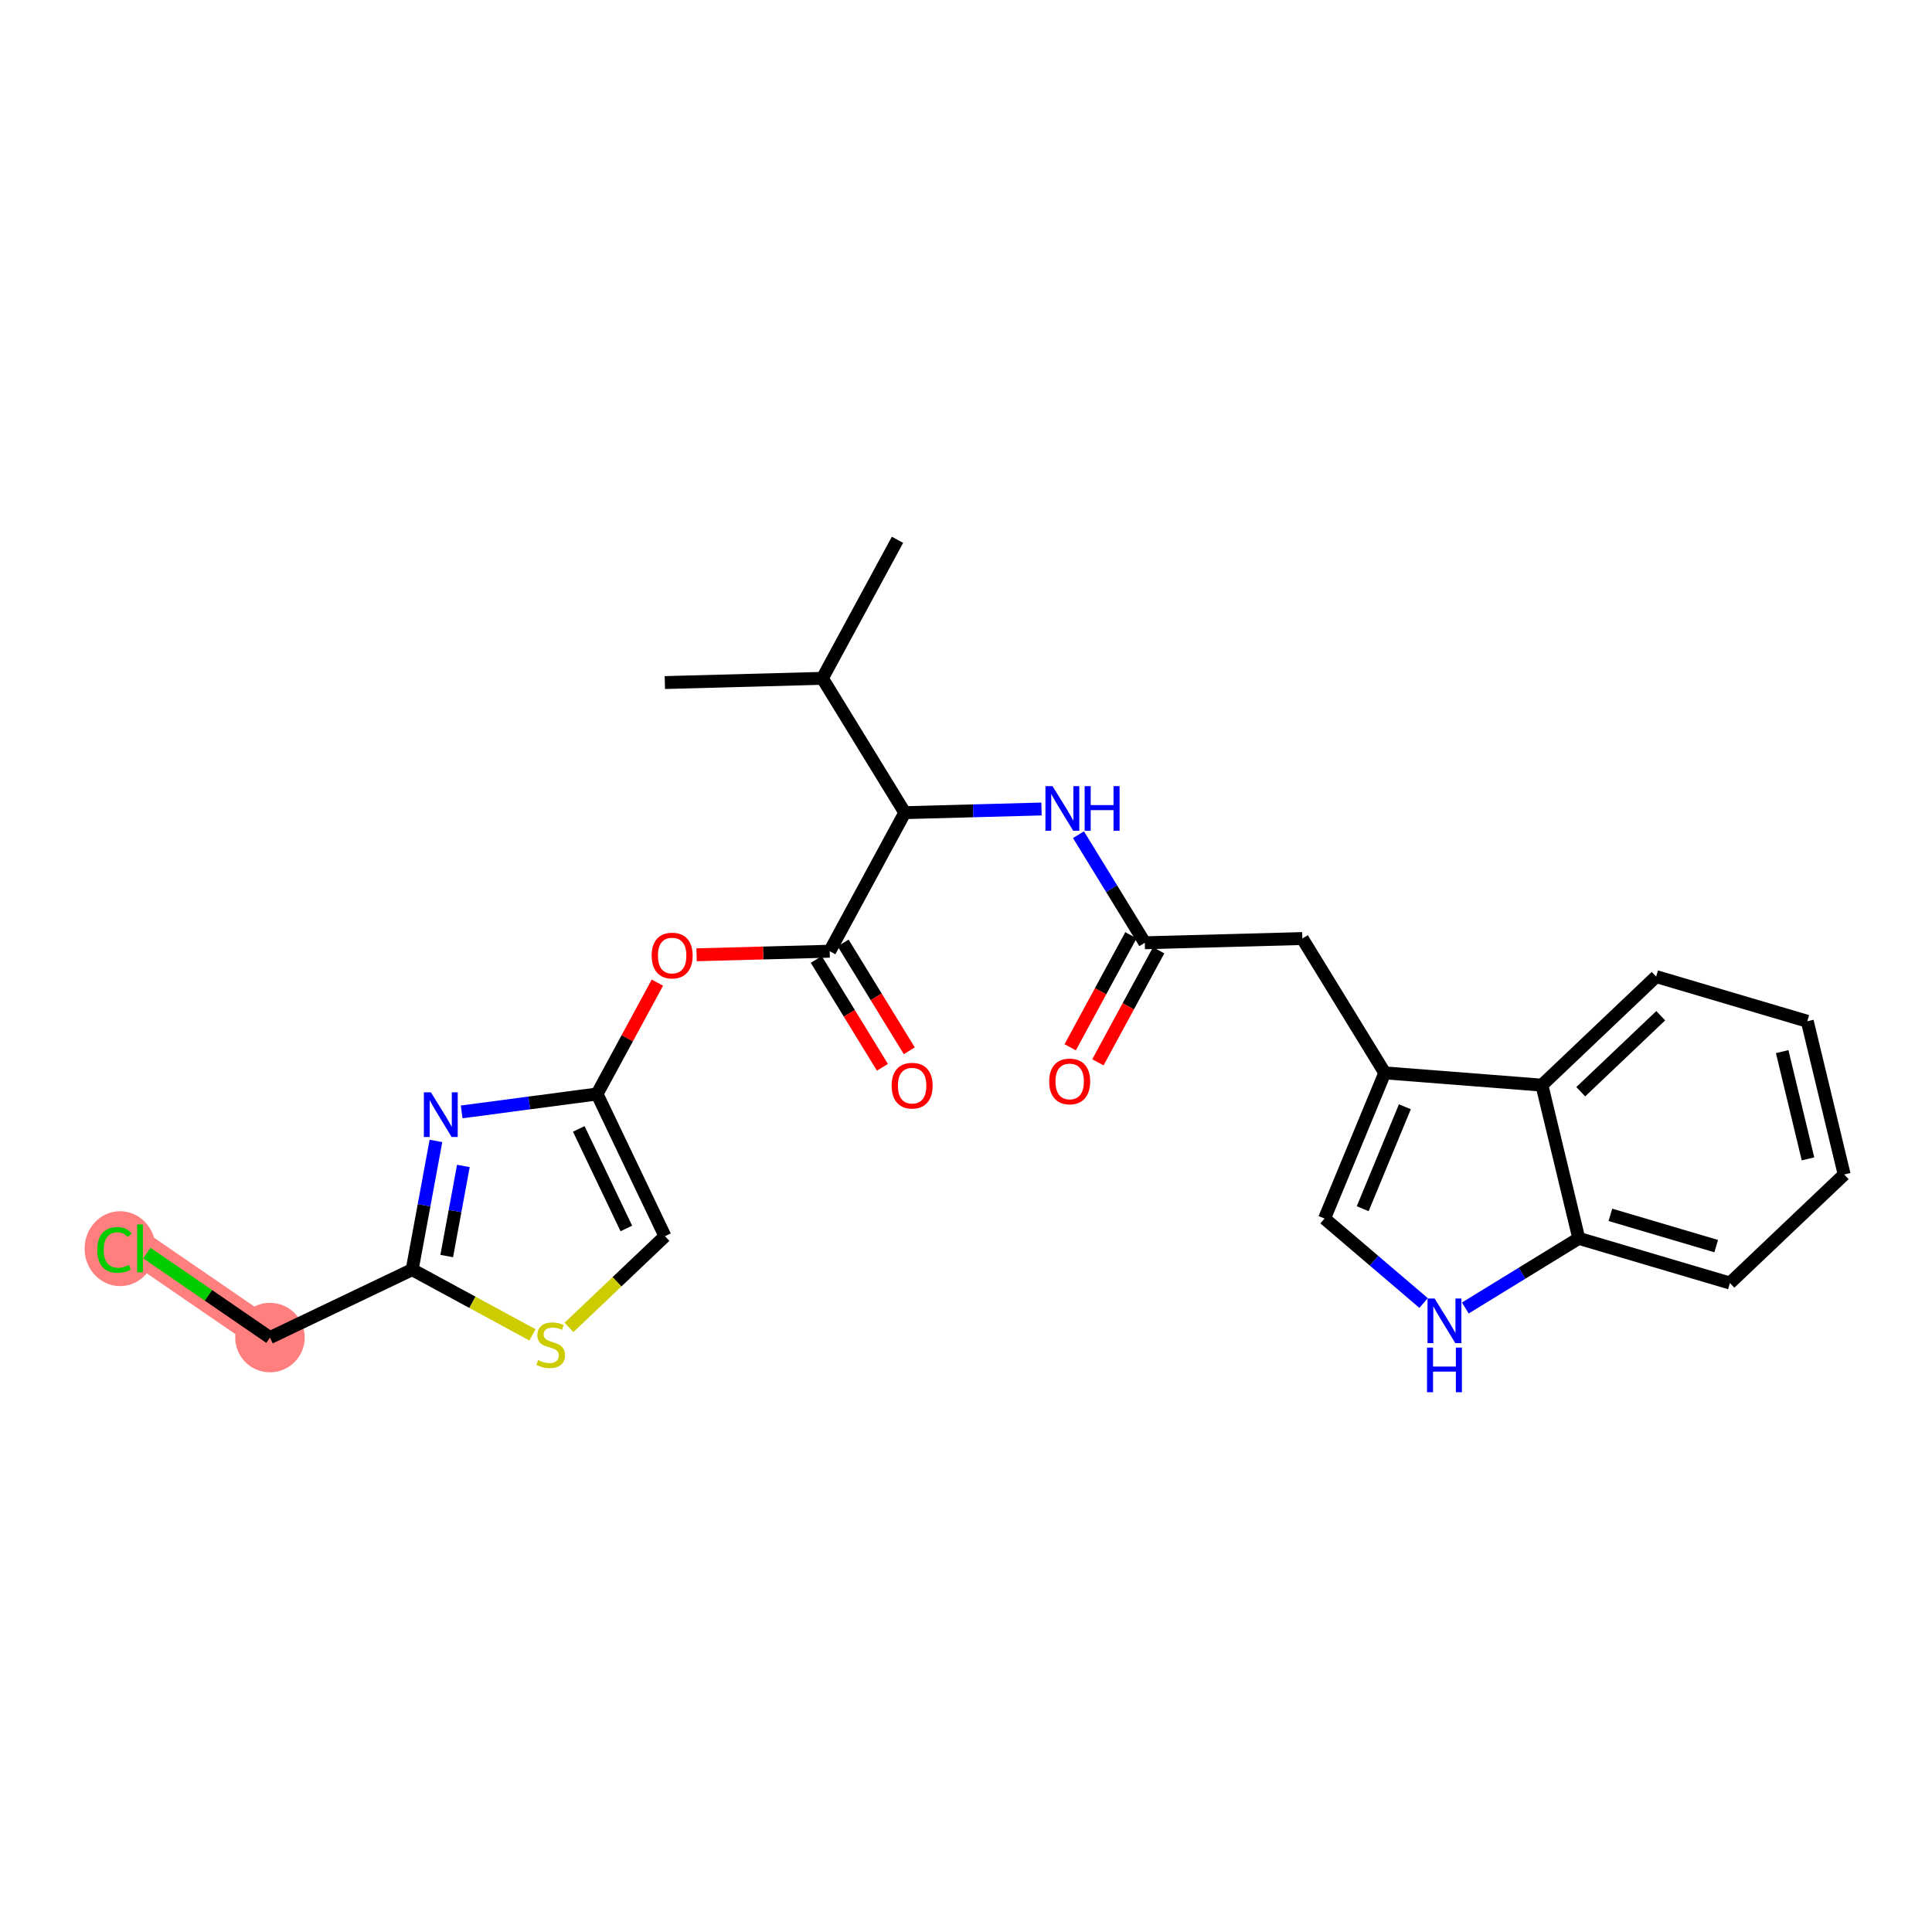 <?xml version='1.0' encoding='iso-8859-1'?>
<svg version='1.1' baseProfile='full'
              xmlns='http://www.w3.org/2000/svg'
                      xmlns:rdkit='http://www.rdkit.org/xml'
                      xmlns:xlink='http://www.w3.org/1999/xlink'
                  xml:space='preserve'
width='300px' height='300px' viewBox='0 0 300 300'>
<!-- END OF HEADER -->
<rect style='opacity:1.0;fill:#FFFFFF;stroke:none' width='300' height='300' x='0' y='0'> </rect>
<rect style='opacity:1.0;fill:#FFFFFF;stroke:none' width='300' height='300' x='0' y='0'> </rect>
<path d='M 41.918,207.698 L 21.741,193.849' style='fill:none;fill-rule:evenodd;stroke:#FF7F7F;stroke-width:5.2px;stroke-linecap:butt;stroke-linejoin:miter;stroke-opacity:1' />
<ellipse cx='41.918' cy='207.698' rx='4.895' ry='4.895'  style='fill:#FF7F7F;fill-rule:evenodd;stroke:#FF7F7F;stroke-width:1.0px;stroke-linecap:butt;stroke-linejoin:miter;stroke-opacity:1' />
<ellipse cx='18.648' cy='193.893' rx='5.011' ry='5.316'  style='fill:#FF7F7F;fill-rule:evenodd;stroke:#FF7F7F;stroke-width:1.0px;stroke-linecap:butt;stroke-linejoin:miter;stroke-opacity:1' />
<path class='bond-0 atom-0 atom-1' d='M 103.236,105.987 L 127.7,105.331' style='fill:none;fill-rule:evenodd;stroke:#000000;stroke-width:2.0px;stroke-linecap:butt;stroke-linejoin:miter;stroke-opacity:1' />
<path class='bond-1 atom-1 atom-2' d='M 127.7,105.331 L 139.364,83.817' style='fill:none;fill-rule:evenodd;stroke:#000000;stroke-width:2.0px;stroke-linecap:butt;stroke-linejoin:miter;stroke-opacity:1' />
<path class='bond-2 atom-1 atom-3' d='M 127.7,105.331 L 140.499,126.19' style='fill:none;fill-rule:evenodd;stroke:#000000;stroke-width:2.0px;stroke-linecap:butt;stroke-linejoin:miter;stroke-opacity:1' />
<path class='bond-3 atom-3 atom-4' d='M 140.499,126.19 L 151.111,125.906' style='fill:none;fill-rule:evenodd;stroke:#000000;stroke-width:2.0px;stroke-linecap:butt;stroke-linejoin:miter;stroke-opacity:1' />
<path class='bond-3 atom-3 atom-4' d='M 151.111,125.906 L 161.723,125.621' style='fill:none;fill-rule:evenodd;stroke:#0000FF;stroke-width:2.0px;stroke-linecap:butt;stroke-linejoin:miter;stroke-opacity:1' />
<path class='bond-16 atom-3 atom-17' d='M 140.499,126.19 L 128.835,147.704' style='fill:none;fill-rule:evenodd;stroke:#000000;stroke-width:2.0px;stroke-linecap:butt;stroke-linejoin:miter;stroke-opacity:1' />
<path class='bond-4 atom-4 atom-5' d='M 167.465,129.611 L 172.614,138.002' style='fill:none;fill-rule:evenodd;stroke:#0000FF;stroke-width:2.0px;stroke-linecap:butt;stroke-linejoin:miter;stroke-opacity:1' />
<path class='bond-4 atom-4 atom-5' d='M 172.614,138.002 L 177.763,146.393' style='fill:none;fill-rule:evenodd;stroke:#000000;stroke-width:2.0px;stroke-linecap:butt;stroke-linejoin:miter;stroke-opacity:1' />
<path class='bond-5 atom-5 atom-6' d='M 175.612,145.226 L 170.895,153.925' style='fill:none;fill-rule:evenodd;stroke:#000000;stroke-width:2.0px;stroke-linecap:butt;stroke-linejoin:miter;stroke-opacity:1' />
<path class='bond-5 atom-5 atom-6' d='M 170.895,153.925 L 166.179,162.624' style='fill:none;fill-rule:evenodd;stroke:#FF0000;stroke-width:2.0px;stroke-linecap:butt;stroke-linejoin:miter;stroke-opacity:1' />
<path class='bond-5 atom-5 atom-6' d='M 179.915,147.559 L 175.198,156.258' style='fill:none;fill-rule:evenodd;stroke:#000000;stroke-width:2.0px;stroke-linecap:butt;stroke-linejoin:miter;stroke-opacity:1' />
<path class='bond-5 atom-5 atom-6' d='M 175.198,156.258 L 170.482,164.957' style='fill:none;fill-rule:evenodd;stroke:#FF0000;stroke-width:2.0px;stroke-linecap:butt;stroke-linejoin:miter;stroke-opacity:1' />
<path class='bond-6 atom-5 atom-7' d='M 177.763,146.393 L 202.227,145.737' style='fill:none;fill-rule:evenodd;stroke:#000000;stroke-width:2.0px;stroke-linecap:butt;stroke-linejoin:miter;stroke-opacity:1' />
<path class='bond-7 atom-7 atom-8' d='M 202.227,145.737 L 215.027,166.596' style='fill:none;fill-rule:evenodd;stroke:#000000;stroke-width:2.0px;stroke-linecap:butt;stroke-linejoin:miter;stroke-opacity:1' />
<path class='bond-8 atom-8 atom-9' d='M 215.027,166.596 L 205.675,189.211' style='fill:none;fill-rule:evenodd;stroke:#000000;stroke-width:2.0px;stroke-linecap:butt;stroke-linejoin:miter;stroke-opacity:1' />
<path class='bond-8 atom-8 atom-9' d='M 218.147,171.859 L 211.601,187.689' style='fill:none;fill-rule:evenodd;stroke:#000000;stroke-width:2.0px;stroke-linecap:butt;stroke-linejoin:miter;stroke-opacity:1' />
<path class='bond-26 atom-16 atom-8' d='M 239.425,168.501 L 215.027,166.596' style='fill:none;fill-rule:evenodd;stroke:#000000;stroke-width:2.0px;stroke-linecap:butt;stroke-linejoin:miter;stroke-opacity:1' />
<path class='bond-9 atom-9 atom-10' d='M 205.675,189.211 L 213.365,195.771' style='fill:none;fill-rule:evenodd;stroke:#000000;stroke-width:2.0px;stroke-linecap:butt;stroke-linejoin:miter;stroke-opacity:1' />
<path class='bond-9 atom-9 atom-10' d='M 213.365,195.771 L 221.054,202.33' style='fill:none;fill-rule:evenodd;stroke:#0000FF;stroke-width:2.0px;stroke-linecap:butt;stroke-linejoin:miter;stroke-opacity:1' />
<path class='bond-10 atom-10 atom-11' d='M 227.534,203.106 L 236.344,197.7' style='fill:none;fill-rule:evenodd;stroke:#0000FF;stroke-width:2.0px;stroke-linecap:butt;stroke-linejoin:miter;stroke-opacity:1' />
<path class='bond-10 atom-10 atom-11' d='M 236.344,197.7 L 245.153,192.294' style='fill:none;fill-rule:evenodd;stroke:#000000;stroke-width:2.0px;stroke-linecap:butt;stroke-linejoin:miter;stroke-opacity:1' />
<path class='bond-11 atom-11 atom-12' d='M 245.153,192.294 L 268.622,199.23' style='fill:none;fill-rule:evenodd;stroke:#000000;stroke-width:2.0px;stroke-linecap:butt;stroke-linejoin:miter;stroke-opacity:1' />
<path class='bond-11 atom-11 atom-12' d='M 250.061,188.641 L 266.489,193.496' style='fill:none;fill-rule:evenodd;stroke:#000000;stroke-width:2.0px;stroke-linecap:butt;stroke-linejoin:miter;stroke-opacity:1' />
<path class='bond-28 atom-16 atom-11' d='M 239.425,168.501 L 245.153,192.294' style='fill:none;fill-rule:evenodd;stroke:#000000;stroke-width:2.0px;stroke-linecap:butt;stroke-linejoin:miter;stroke-opacity:1' />
<path class='bond-12 atom-12 atom-13' d='M 268.622,199.23 L 286.364,182.374' style='fill:none;fill-rule:evenodd;stroke:#000000;stroke-width:2.0px;stroke-linecap:butt;stroke-linejoin:miter;stroke-opacity:1' />
<path class='bond-13 atom-13 atom-14' d='M 286.364,182.374 L 280.636,158.581' style='fill:none;fill-rule:evenodd;stroke:#000000;stroke-width:2.0px;stroke-linecap:butt;stroke-linejoin:miter;stroke-opacity:1' />
<path class='bond-13 atom-13 atom-14' d='M 280.746,179.95 L 276.737,163.295' style='fill:none;fill-rule:evenodd;stroke:#000000;stroke-width:2.0px;stroke-linecap:butt;stroke-linejoin:miter;stroke-opacity:1' />
<path class='bond-14 atom-14 atom-15' d='M 280.636,158.581 L 257.167,151.644' style='fill:none;fill-rule:evenodd;stroke:#000000;stroke-width:2.0px;stroke-linecap:butt;stroke-linejoin:miter;stroke-opacity:1' />
<path class='bond-15 atom-15 atom-16' d='M 257.167,151.644 L 239.425,168.501' style='fill:none;fill-rule:evenodd;stroke:#000000;stroke-width:2.0px;stroke-linecap:butt;stroke-linejoin:miter;stroke-opacity:1' />
<path class='bond-15 atom-15 atom-16' d='M 257.877,157.721 L 245.458,169.521' style='fill:none;fill-rule:evenodd;stroke:#000000;stroke-width:2.0px;stroke-linecap:butt;stroke-linejoin:miter;stroke-opacity:1' />
<path class='bond-17 atom-17 atom-18' d='M 126.749,148.984 L 131.886,157.355' style='fill:none;fill-rule:evenodd;stroke:#000000;stroke-width:2.0px;stroke-linecap:butt;stroke-linejoin:miter;stroke-opacity:1' />
<path class='bond-17 atom-17 atom-18' d='M 131.886,157.355 L 137.023,165.726' style='fill:none;fill-rule:evenodd;stroke:#FF0000;stroke-width:2.0px;stroke-linecap:butt;stroke-linejoin:miter;stroke-opacity:1' />
<path class='bond-17 atom-17 atom-18' d='M 130.921,146.424 L 136.058,154.795' style='fill:none;fill-rule:evenodd;stroke:#000000;stroke-width:2.0px;stroke-linecap:butt;stroke-linejoin:miter;stroke-opacity:1' />
<path class='bond-17 atom-17 atom-18' d='M 136.058,154.795 L 141.195,163.166' style='fill:none;fill-rule:evenodd;stroke:#FF0000;stroke-width:2.0px;stroke-linecap:butt;stroke-linejoin:miter;stroke-opacity:1' />
<path class='bond-18 atom-17 atom-19' d='M 128.835,147.704 L 118.5,147.981' style='fill:none;fill-rule:evenodd;stroke:#000000;stroke-width:2.0px;stroke-linecap:butt;stroke-linejoin:miter;stroke-opacity:1' />
<path class='bond-18 atom-17 atom-19' d='M 118.5,147.981 L 108.165,148.258' style='fill:none;fill-rule:evenodd;stroke:#FF0000;stroke-width:2.0px;stroke-linecap:butt;stroke-linejoin:miter;stroke-opacity:1' />
<path class='bond-19 atom-19 atom-20' d='M 102.081,152.584 L 97.394,161.229' style='fill:none;fill-rule:evenodd;stroke:#FF0000;stroke-width:2.0px;stroke-linecap:butt;stroke-linejoin:miter;stroke-opacity:1' />
<path class='bond-19 atom-19 atom-20' d='M 97.394,161.229 L 92.707,169.874' style='fill:none;fill-rule:evenodd;stroke:#000000;stroke-width:2.0px;stroke-linecap:butt;stroke-linejoin:miter;stroke-opacity:1' />
<path class='bond-20 atom-20 atom-21' d='M 92.707,169.874 L 103.256,191.956' style='fill:none;fill-rule:evenodd;stroke:#000000;stroke-width:2.0px;stroke-linecap:butt;stroke-linejoin:miter;stroke-opacity:1' />
<path class='bond-20 atom-20 atom-21' d='M 89.873,175.296 L 97.257,190.754' style='fill:none;fill-rule:evenodd;stroke:#000000;stroke-width:2.0px;stroke-linecap:butt;stroke-linejoin:miter;stroke-opacity:1' />
<path class='bond-27 atom-26 atom-20' d='M 71.686,172.655 L 82.196,171.264' style='fill:none;fill-rule:evenodd;stroke:#0000FF;stroke-width:2.0px;stroke-linecap:butt;stroke-linejoin:miter;stroke-opacity:1' />
<path class='bond-27 atom-26 atom-20' d='M 82.196,171.264 L 92.707,169.874' style='fill:none;fill-rule:evenodd;stroke:#000000;stroke-width:2.0px;stroke-linecap:butt;stroke-linejoin:miter;stroke-opacity:1' />
<path class='bond-21 atom-21 atom-22' d='M 103.256,191.956 L 95.802,199.038' style='fill:none;fill-rule:evenodd;stroke:#000000;stroke-width:2.0px;stroke-linecap:butt;stroke-linejoin:miter;stroke-opacity:1' />
<path class='bond-21 atom-21 atom-22' d='M 95.802,199.038 L 88.349,206.12' style='fill:none;fill-rule:evenodd;stroke:#CCCC00;stroke-width:2.0px;stroke-linecap:butt;stroke-linejoin:miter;stroke-opacity:1' />
<path class='bond-22 atom-22 atom-23' d='M 82.681,207.277 L 73.341,202.213' style='fill:none;fill-rule:evenodd;stroke:#CCCC00;stroke-width:2.0px;stroke-linecap:butt;stroke-linejoin:miter;stroke-opacity:1' />
<path class='bond-22 atom-22 atom-23' d='M 73.341,202.213 L 64.001,197.149' style='fill:none;fill-rule:evenodd;stroke:#000000;stroke-width:2.0px;stroke-linecap:butt;stroke-linejoin:miter;stroke-opacity:1' />
<path class='bond-23 atom-23 atom-24' d='M 64.001,197.149 L 41.918,207.698' style='fill:none;fill-rule:evenodd;stroke:#000000;stroke-width:2.0px;stroke-linecap:butt;stroke-linejoin:miter;stroke-opacity:1' />
<path class='bond-25 atom-23 atom-26' d='M 64.001,197.149 L 65.847,187.155' style='fill:none;fill-rule:evenodd;stroke:#000000;stroke-width:2.0px;stroke-linecap:butt;stroke-linejoin:miter;stroke-opacity:1' />
<path class='bond-25 atom-23 atom-26' d='M 65.847,187.155 L 67.693,177.16' style='fill:none;fill-rule:evenodd;stroke:#0000FF;stroke-width:2.0px;stroke-linecap:butt;stroke-linejoin:miter;stroke-opacity:1' />
<path class='bond-25 atom-23 atom-26' d='M 69.368,195.04 L 70.66,188.044' style='fill:none;fill-rule:evenodd;stroke:#000000;stroke-width:2.0px;stroke-linecap:butt;stroke-linejoin:miter;stroke-opacity:1' />
<path class='bond-25 atom-23 atom-26' d='M 70.66,188.044 L 71.952,181.048' style='fill:none;fill-rule:evenodd;stroke:#0000FF;stroke-width:2.0px;stroke-linecap:butt;stroke-linejoin:miter;stroke-opacity:1' />
<path class='bond-24 atom-24 atom-25' d='M 41.918,207.698 L 32.361,201.138' style='fill:none;fill-rule:evenodd;stroke:#000000;stroke-width:2.0px;stroke-linecap:butt;stroke-linejoin:miter;stroke-opacity:1' />
<path class='bond-24 atom-24 atom-25' d='M 32.361,201.138 L 22.803,194.578' style='fill:none;fill-rule:evenodd;stroke:#00CC00;stroke-width:2.0px;stroke-linecap:butt;stroke-linejoin:miter;stroke-opacity:1' />
<path  class='atom-4' d='M 163.431 122.069
L 165.702 125.74
Q 165.928 126.102, 166.29 126.758
Q 166.652 127.414, 166.672 127.453
L 166.672 122.069
L 167.592 122.069
L 167.592 129
L 166.642 129
L 164.205 124.986
Q 163.921 124.516, 163.617 123.978
Q 163.324 123.439, 163.236 123.273
L 163.236 129
L 162.335 129
L 162.335 122.069
L 163.431 122.069
' fill='#0000FF'/>
<path  class='atom-4' d='M 168.424 122.069
L 169.364 122.069
L 169.364 125.015
L 172.907 125.015
L 172.907 122.069
L 173.847 122.069
L 173.847 129
L 172.907 129
L 172.907 125.799
L 169.364 125.799
L 169.364 129
L 168.424 129
L 168.424 122.069
' fill='#0000FF'/>
<path  class='atom-6' d='M 162.917 167.927
Q 162.917 166.263, 163.74 165.333
Q 164.562 164.403, 166.099 164.403
Q 167.636 164.403, 168.458 165.333
Q 169.28 166.263, 169.28 167.927
Q 169.28 169.61, 168.448 170.57
Q 167.616 171.519, 166.099 171.519
Q 164.572 171.519, 163.74 170.57
Q 162.917 169.62, 162.917 167.927
M 166.099 170.736
Q 167.156 170.736, 167.724 170.031
Q 168.301 169.317, 168.301 167.927
Q 168.301 166.566, 167.724 165.881
Q 167.156 165.186, 166.099 165.186
Q 165.042 165.186, 164.464 165.871
Q 163.896 166.556, 163.896 167.927
Q 163.896 169.327, 164.464 170.031
Q 165.042 170.736, 166.099 170.736
' fill='#FF0000'/>
<path  class='atom-10' d='M 222.762 201.628
L 225.033 205.299
Q 225.259 205.662, 225.621 206.317
Q 225.983 206.973, 226.002 207.012
L 226.002 201.628
L 226.923 201.628
L 226.923 208.559
L 225.973 208.559
L 223.536 204.546
Q 223.252 204.076, 222.948 203.537
Q 222.655 202.999, 222.567 202.833
L 222.567 208.559
L 221.666 208.559
L 221.666 201.628
L 222.762 201.628
' fill='#0000FF'/>
<path  class='atom-10' d='M 221.583 209.252
L 222.522 209.252
L 222.522 212.199
L 226.066 212.199
L 226.066 209.252
L 227.006 209.252
L 227.006 216.183
L 226.066 216.183
L 226.066 212.982
L 222.522 212.982
L 222.522 216.183
L 221.583 216.183
L 221.583 209.252
' fill='#0000FF'/>
<path  class='atom-18' d='M 138.453 168.582
Q 138.453 166.918, 139.276 165.988
Q 140.098 165.058, 141.635 165.058
Q 143.172 165.058, 143.994 165.988
Q 144.816 166.918, 144.816 168.582
Q 144.816 170.266, 143.984 171.225
Q 143.152 172.175, 141.635 172.175
Q 140.108 172.175, 139.276 171.225
Q 138.453 170.276, 138.453 168.582
M 141.635 171.392
Q 142.692 171.392, 143.26 170.687
Q 143.837 169.972, 143.837 168.582
Q 143.837 167.222, 143.26 166.536
Q 142.692 165.841, 141.635 165.841
Q 140.578 165.841, 140 166.527
Q 139.432 167.212, 139.432 168.582
Q 139.432 169.982, 140 170.687
Q 140.578 171.392, 141.635 171.392
' fill='#FF0000'/>
<path  class='atom-19' d='M 101.19 148.379
Q 101.19 146.715, 102.012 145.785
Q 102.834 144.855, 104.371 144.855
Q 105.908 144.855, 106.73 145.785
Q 107.553 146.715, 107.553 148.379
Q 107.553 150.063, 106.721 151.022
Q 105.889 151.972, 104.371 151.972
Q 102.844 151.972, 102.012 151.022
Q 101.19 150.073, 101.19 148.379
M 104.371 151.189
Q 105.428 151.189, 105.996 150.484
Q 106.574 149.769, 106.574 148.379
Q 106.574 147.019, 105.996 146.333
Q 105.428 145.638, 104.371 145.638
Q 103.314 145.638, 102.736 146.324
Q 102.169 147.009, 102.169 148.379
Q 102.169 149.779, 102.736 150.484
Q 103.314 151.189, 104.371 151.189
' fill='#FF0000'/>
<path  class='atom-22' d='M 83.557 211.192
Q 83.635 211.221, 83.958 211.358
Q 84.281 211.495, 84.634 211.583
Q 84.996 211.662, 85.348 211.662
Q 86.004 211.662, 86.386 211.348
Q 86.768 211.025, 86.768 210.467
Q 86.768 210.086, 86.572 209.851
Q 86.386 209.616, 86.092 209.488
Q 85.799 209.361, 85.309 209.214
Q 84.692 209.028, 84.32 208.852
Q 83.958 208.676, 83.694 208.304
Q 83.439 207.932, 83.439 207.305
Q 83.439 206.434, 84.027 205.896
Q 84.624 205.357, 85.799 205.357
Q 86.601 205.357, 87.512 205.739
L 87.287 206.493
Q 86.454 206.15, 85.828 206.15
Q 85.153 206.15, 84.781 206.434
Q 84.409 206.708, 84.418 207.188
Q 84.418 207.56, 84.604 207.785
Q 84.8 208.01, 85.074 208.138
Q 85.358 208.265, 85.828 208.412
Q 86.454 208.607, 86.826 208.803
Q 87.198 208.999, 87.463 209.4
Q 87.737 209.792, 87.737 210.467
Q 87.737 211.427, 87.091 211.945
Q 86.454 212.455, 85.388 212.455
Q 84.771 212.455, 84.301 212.317
Q 83.841 212.19, 83.293 211.965
L 83.557 211.192
' fill='#CCCC00'/>
<path  class='atom-25' d='M 15.104 194.089
Q 15.104 192.366, 15.907 191.465
Q 16.719 190.555, 18.256 190.555
Q 19.686 190.555, 20.449 191.563
L 19.803 192.092
Q 19.245 191.358, 18.256 191.358
Q 17.209 191.358, 16.651 192.062
Q 16.103 192.757, 16.103 194.089
Q 16.103 195.459, 16.67 196.164
Q 17.248 196.869, 18.364 196.869
Q 19.128 196.869, 20.018 196.409
L 20.292 197.143
Q 19.93 197.378, 19.382 197.515
Q 18.834 197.652, 18.227 197.652
Q 16.719 197.652, 15.907 196.732
Q 15.104 195.812, 15.104 194.089
' fill='#00CC00'/>
<path  class='atom-25' d='M 21.291 190.134
L 22.192 190.134
L 22.192 197.564
L 21.291 197.564
L 21.291 190.134
' fill='#00CC00'/>
<path  class='atom-26' d='M 66.914 169.618
L 69.185 173.289
Q 69.41 173.651, 69.772 174.307
Q 70.134 174.963, 70.154 175.002
L 70.154 169.618
L 71.074 169.618
L 71.074 176.548
L 70.124 176.548
L 67.687 172.535
Q 67.403 172.065, 67.1 171.527
Q 66.806 170.988, 66.718 170.822
L 66.718 176.548
L 65.817 176.548
L 65.817 169.618
L 66.914 169.618
' fill='#0000FF'/>
</svg>
